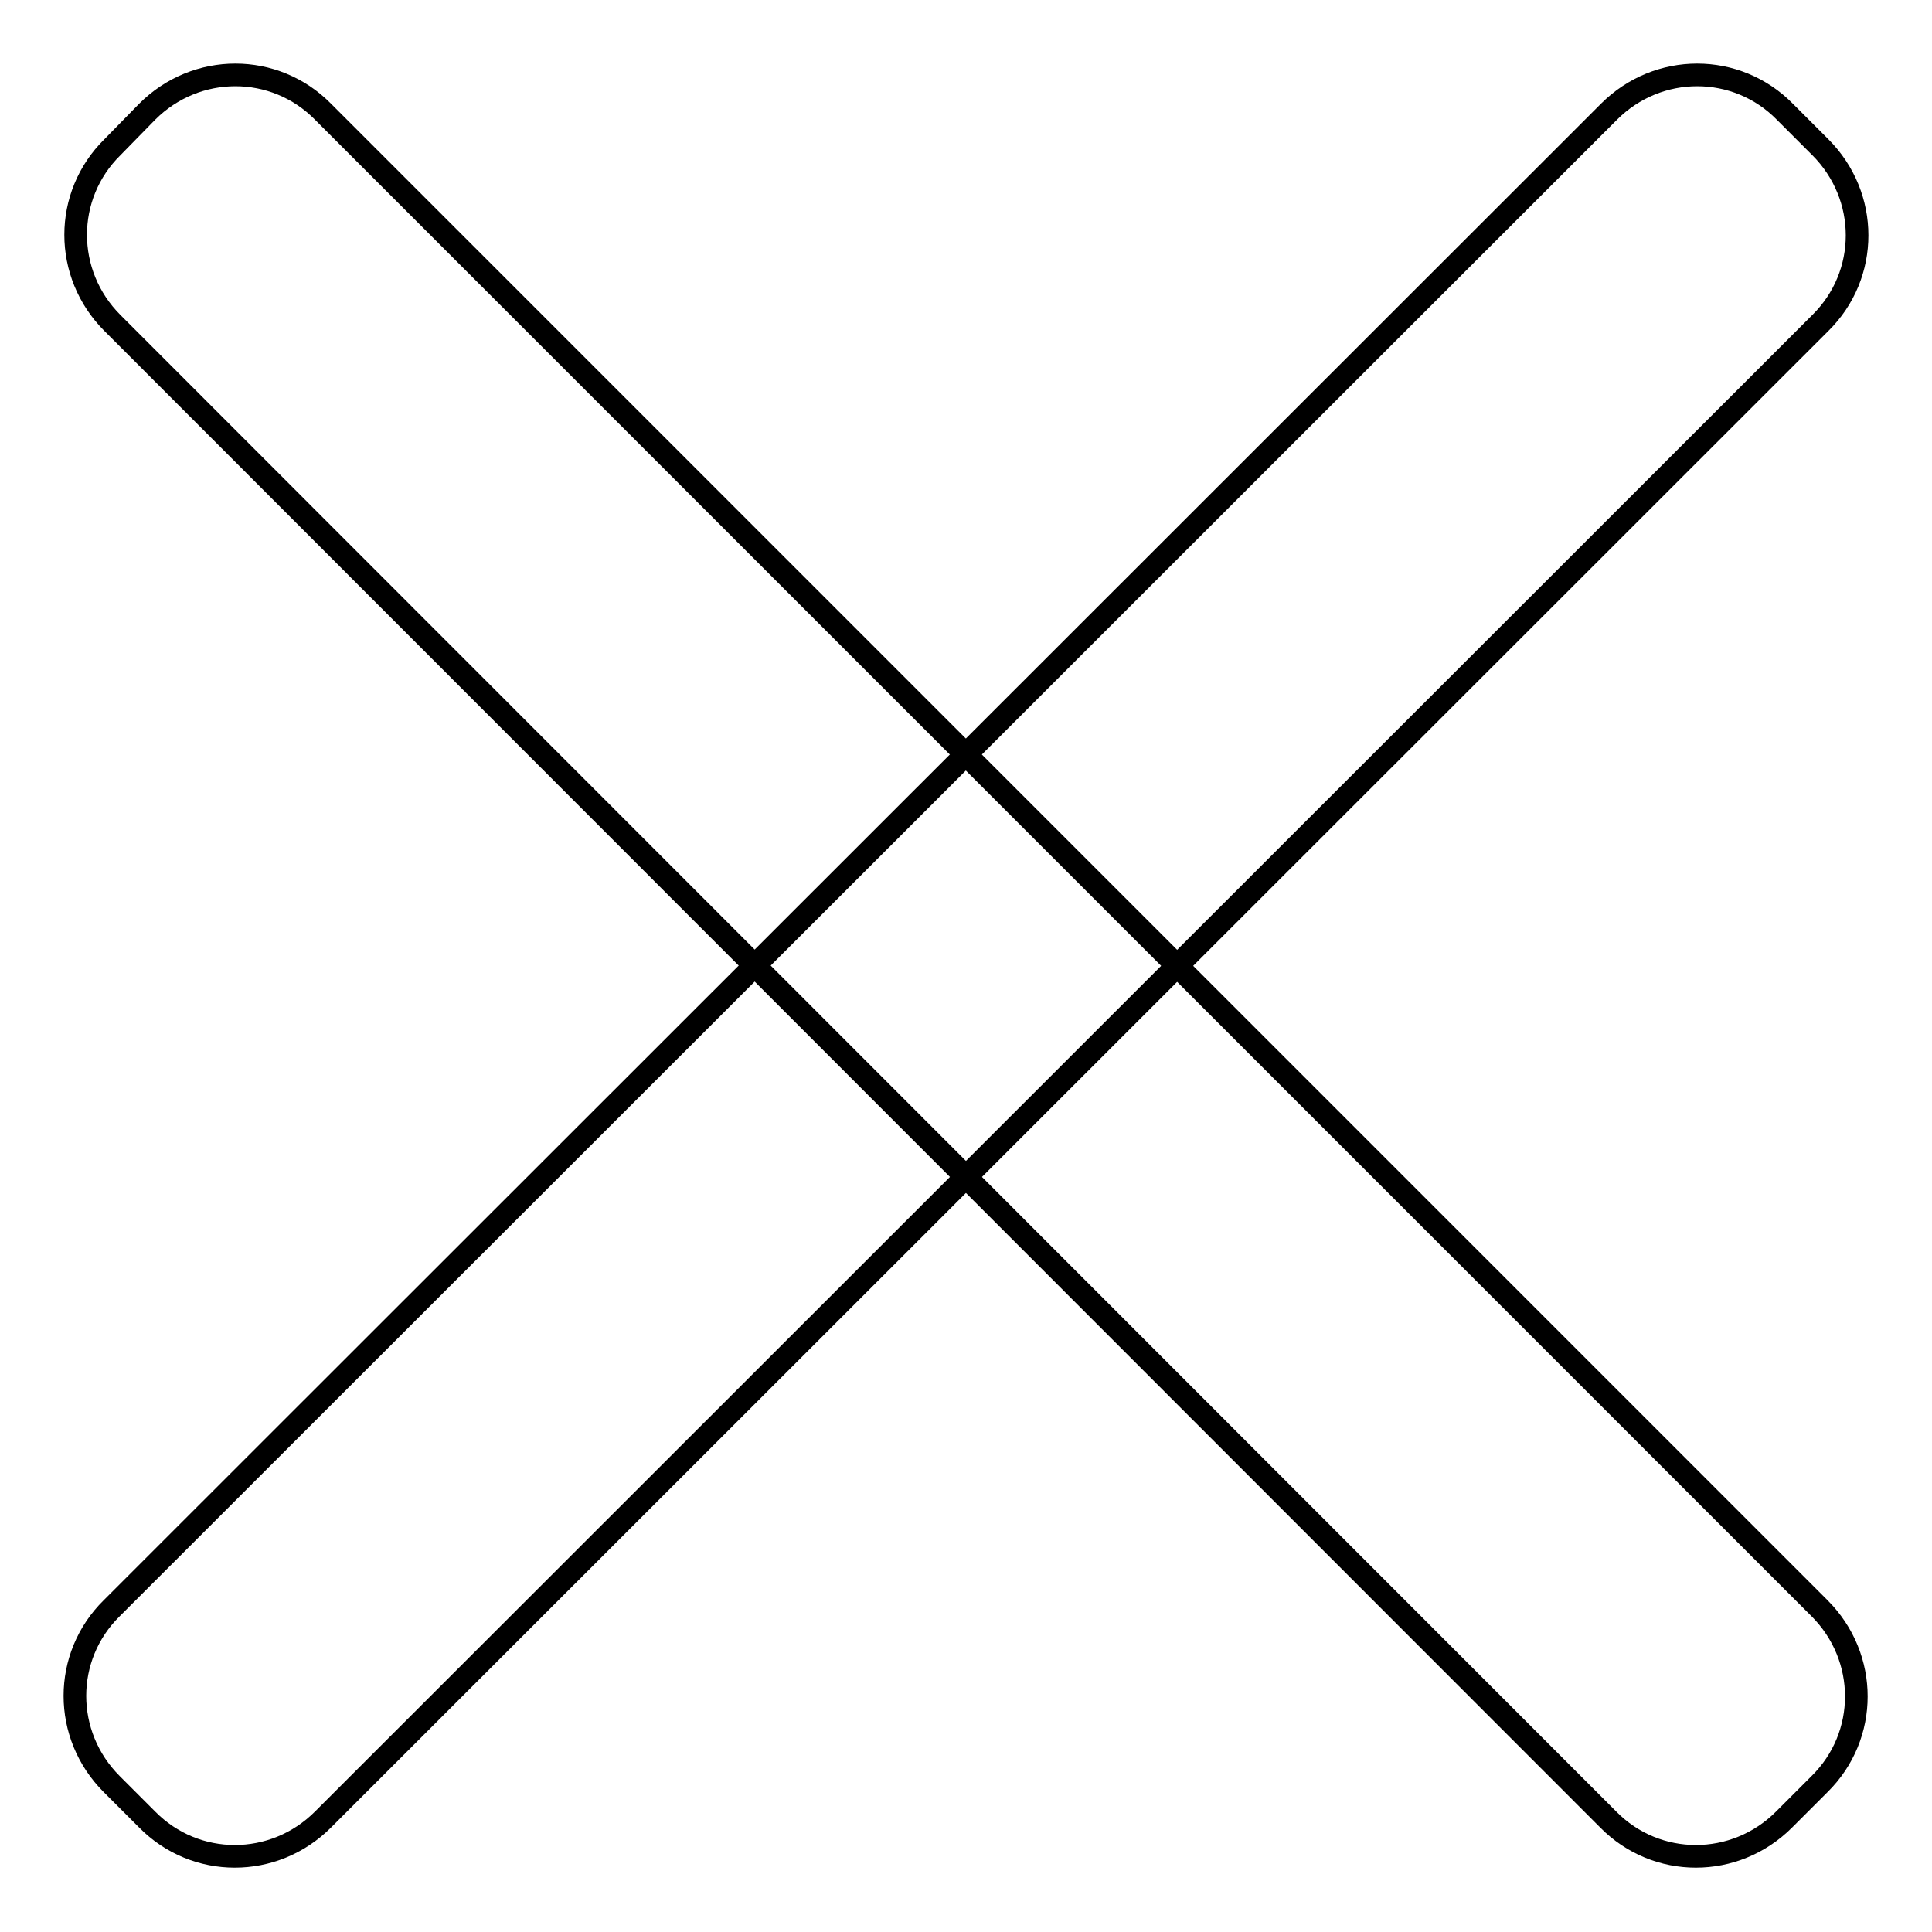 <?xml version="1.0" encoding="utf-8"?>
<!-- Svg Vector Icons : http://www.onlinewebfonts.com/icon -->
<!DOCTYPE svg PUBLIC "-//W3C//DTD SVG 1.1//EN" "http://www.w3.org/Graphics/SVG/1.1/DTD/svg11.dtd">
<svg version="1.1" xmlns="http://www.w3.org/2000/svg" xmlns:xlink="http://www.w3.org/1999/xlink" x="0px" y="0px" viewBox="0 0 256 256" enable-background="new 0 0 256 256" xml:space="preserve">
<g><g><path stroke-width="3" fill-opacity="0" stroke="#000000"  d="M241.2,19.5c6.5,6.5,6.5,16.9,0,23.3L42.8,241.1c-6.5,6.5-16.9,6.5-23.3,0l-4.7-4.7c-6.5-6.5-6.5-16.9,0-23.3L213.2,14.8c6.5-6.5,16.9-6.5,23.3,0L241.2,19.5z"/><path stroke-width="3" fill-opacity="0" stroke="#000000"  d="M19.5,14.8c6.5-6.5,16.9-6.5,23.3,0l198.3,198.3c6.5,6.5,6.5,16.9,0,23.3l-4.7,4.7c-6.5,6.5-16.9,6.5-23.3,0L14.9,42.8c-6.5-6.5-6.5-16.9,0-23.3L19.5,14.8z"/></g></g>
</svg>